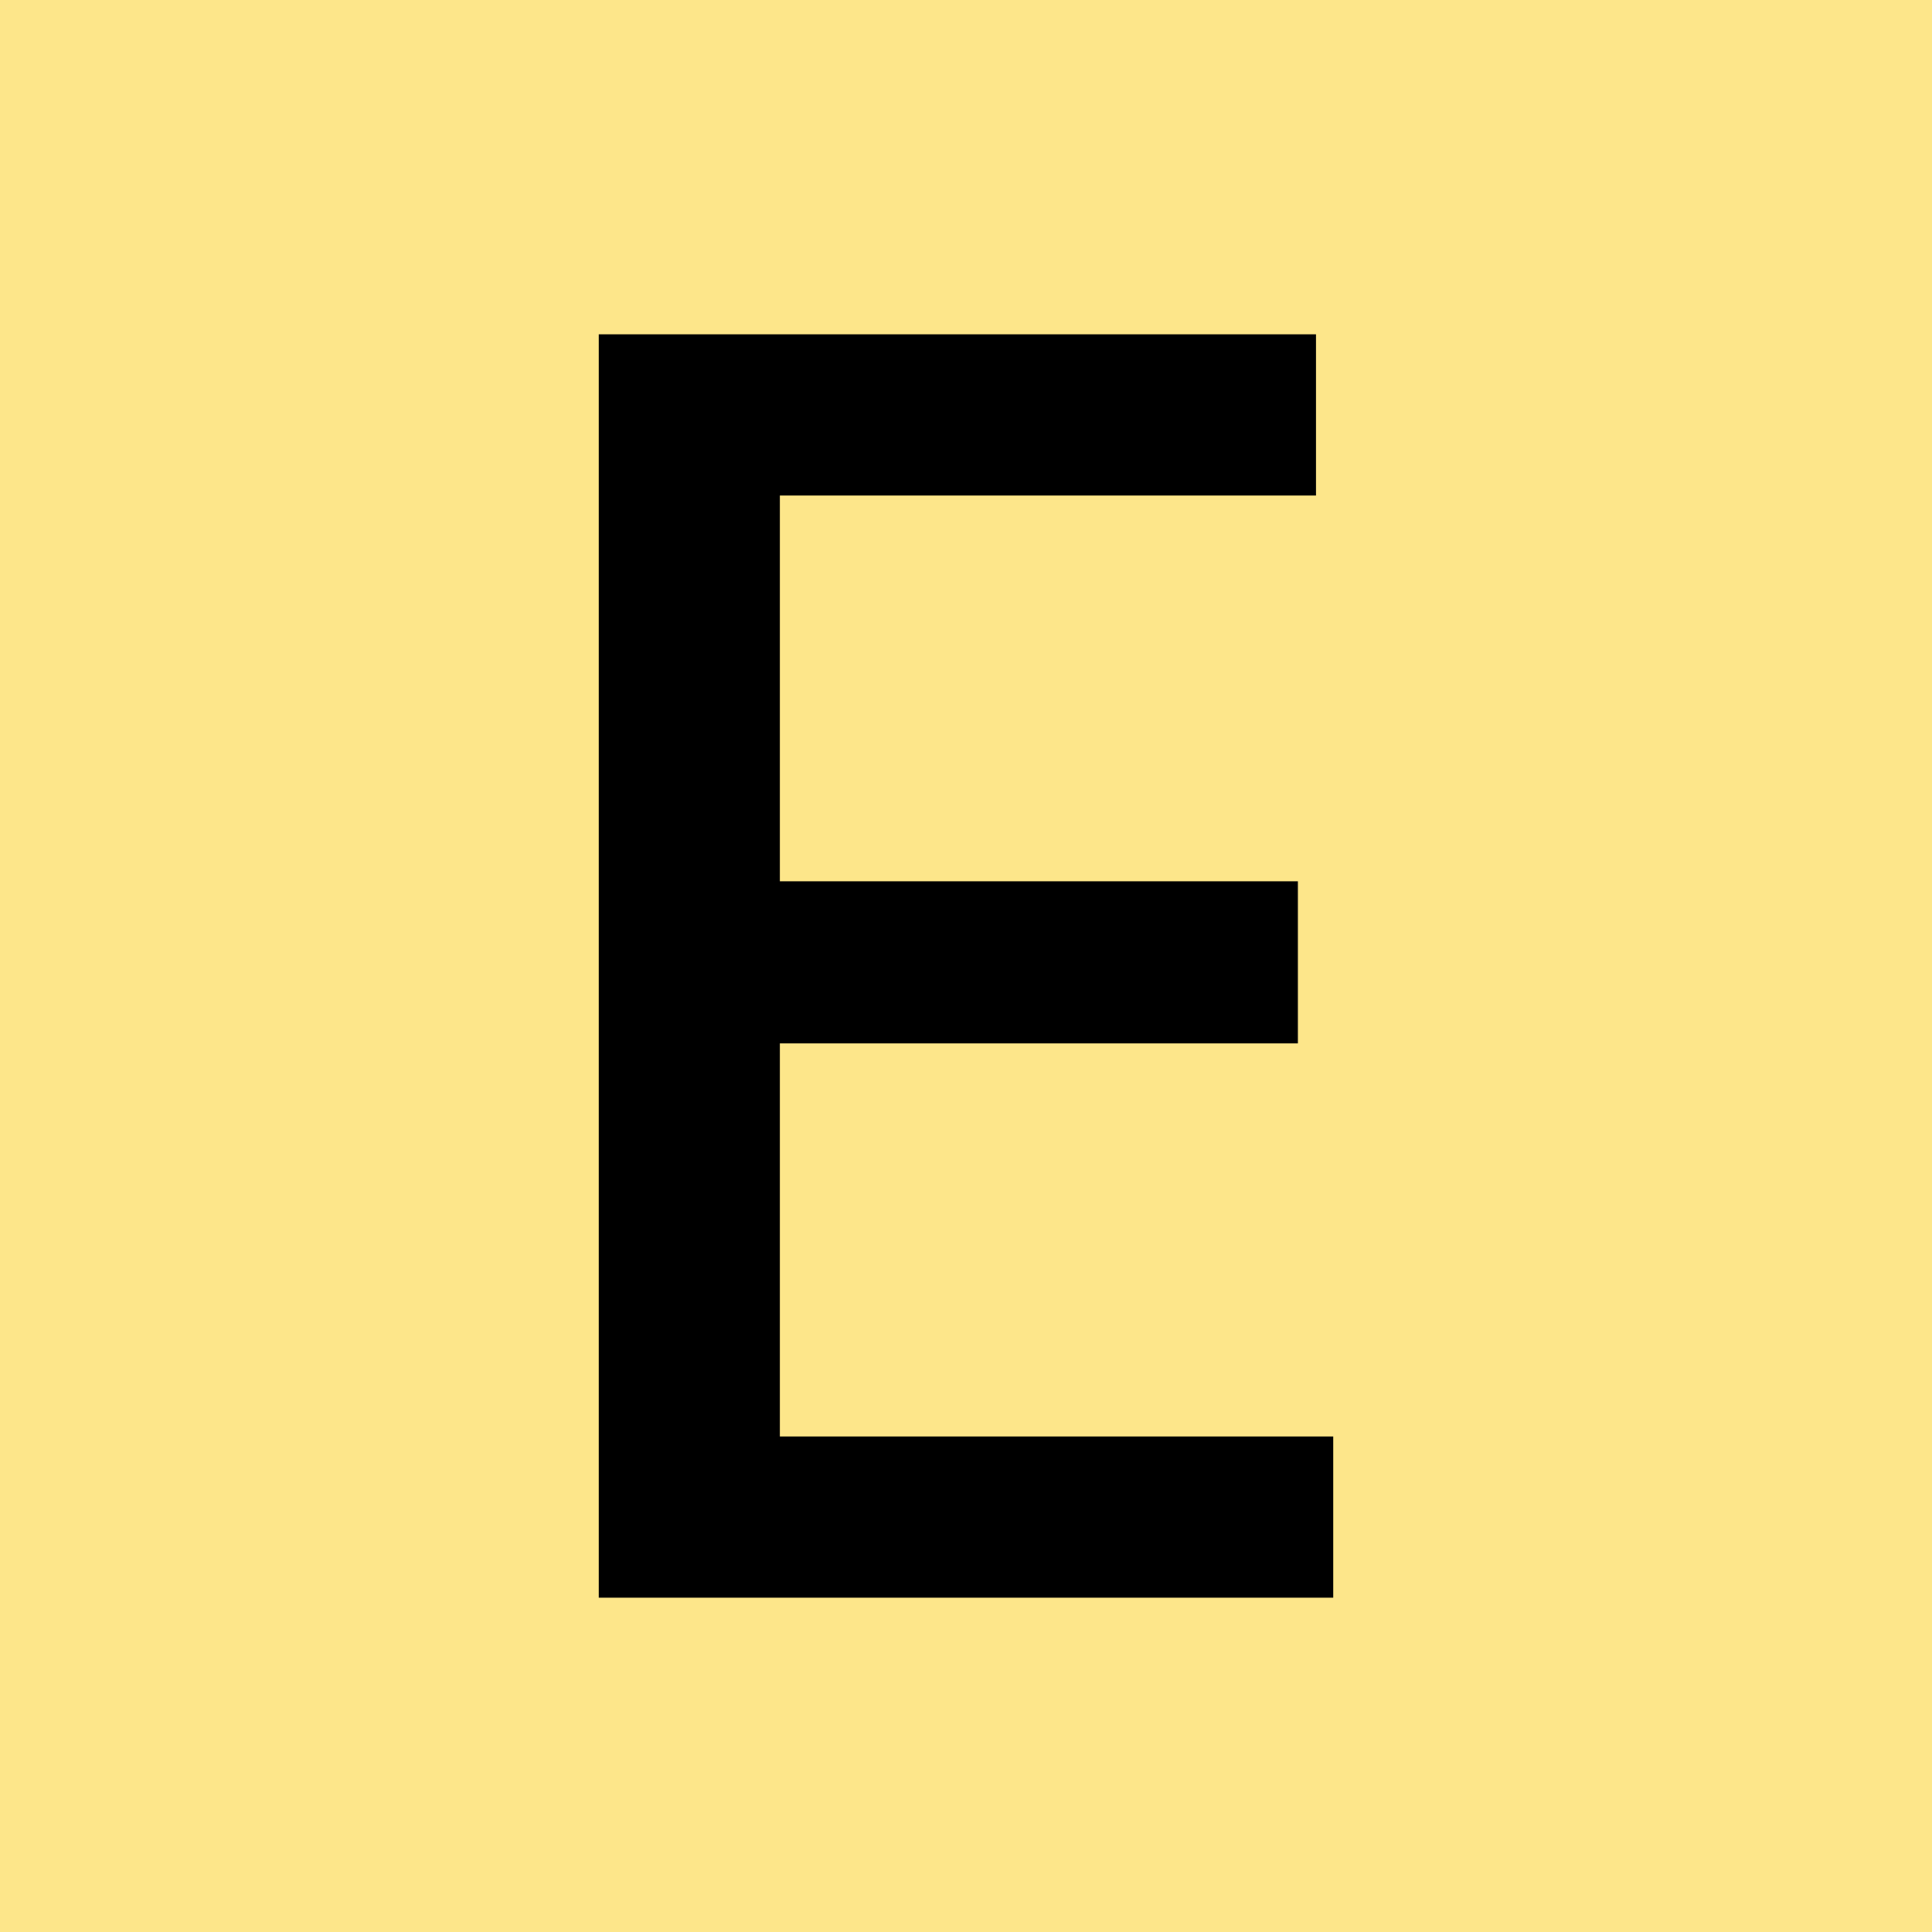 <svg xmlns="http://www.w3.org/2000/svg" width="100" height="100" viewBox="0 0 26.458 26.458"><path fill="#fde68a" d="M0 0h26.458v26.458H0z"/><path d="M8.2 4.578h9.822v2.208H10.68v5.283h7.094v2.22H10.68v5.383h7.578v2.208H8.2z" aria-label="E"/></svg>
